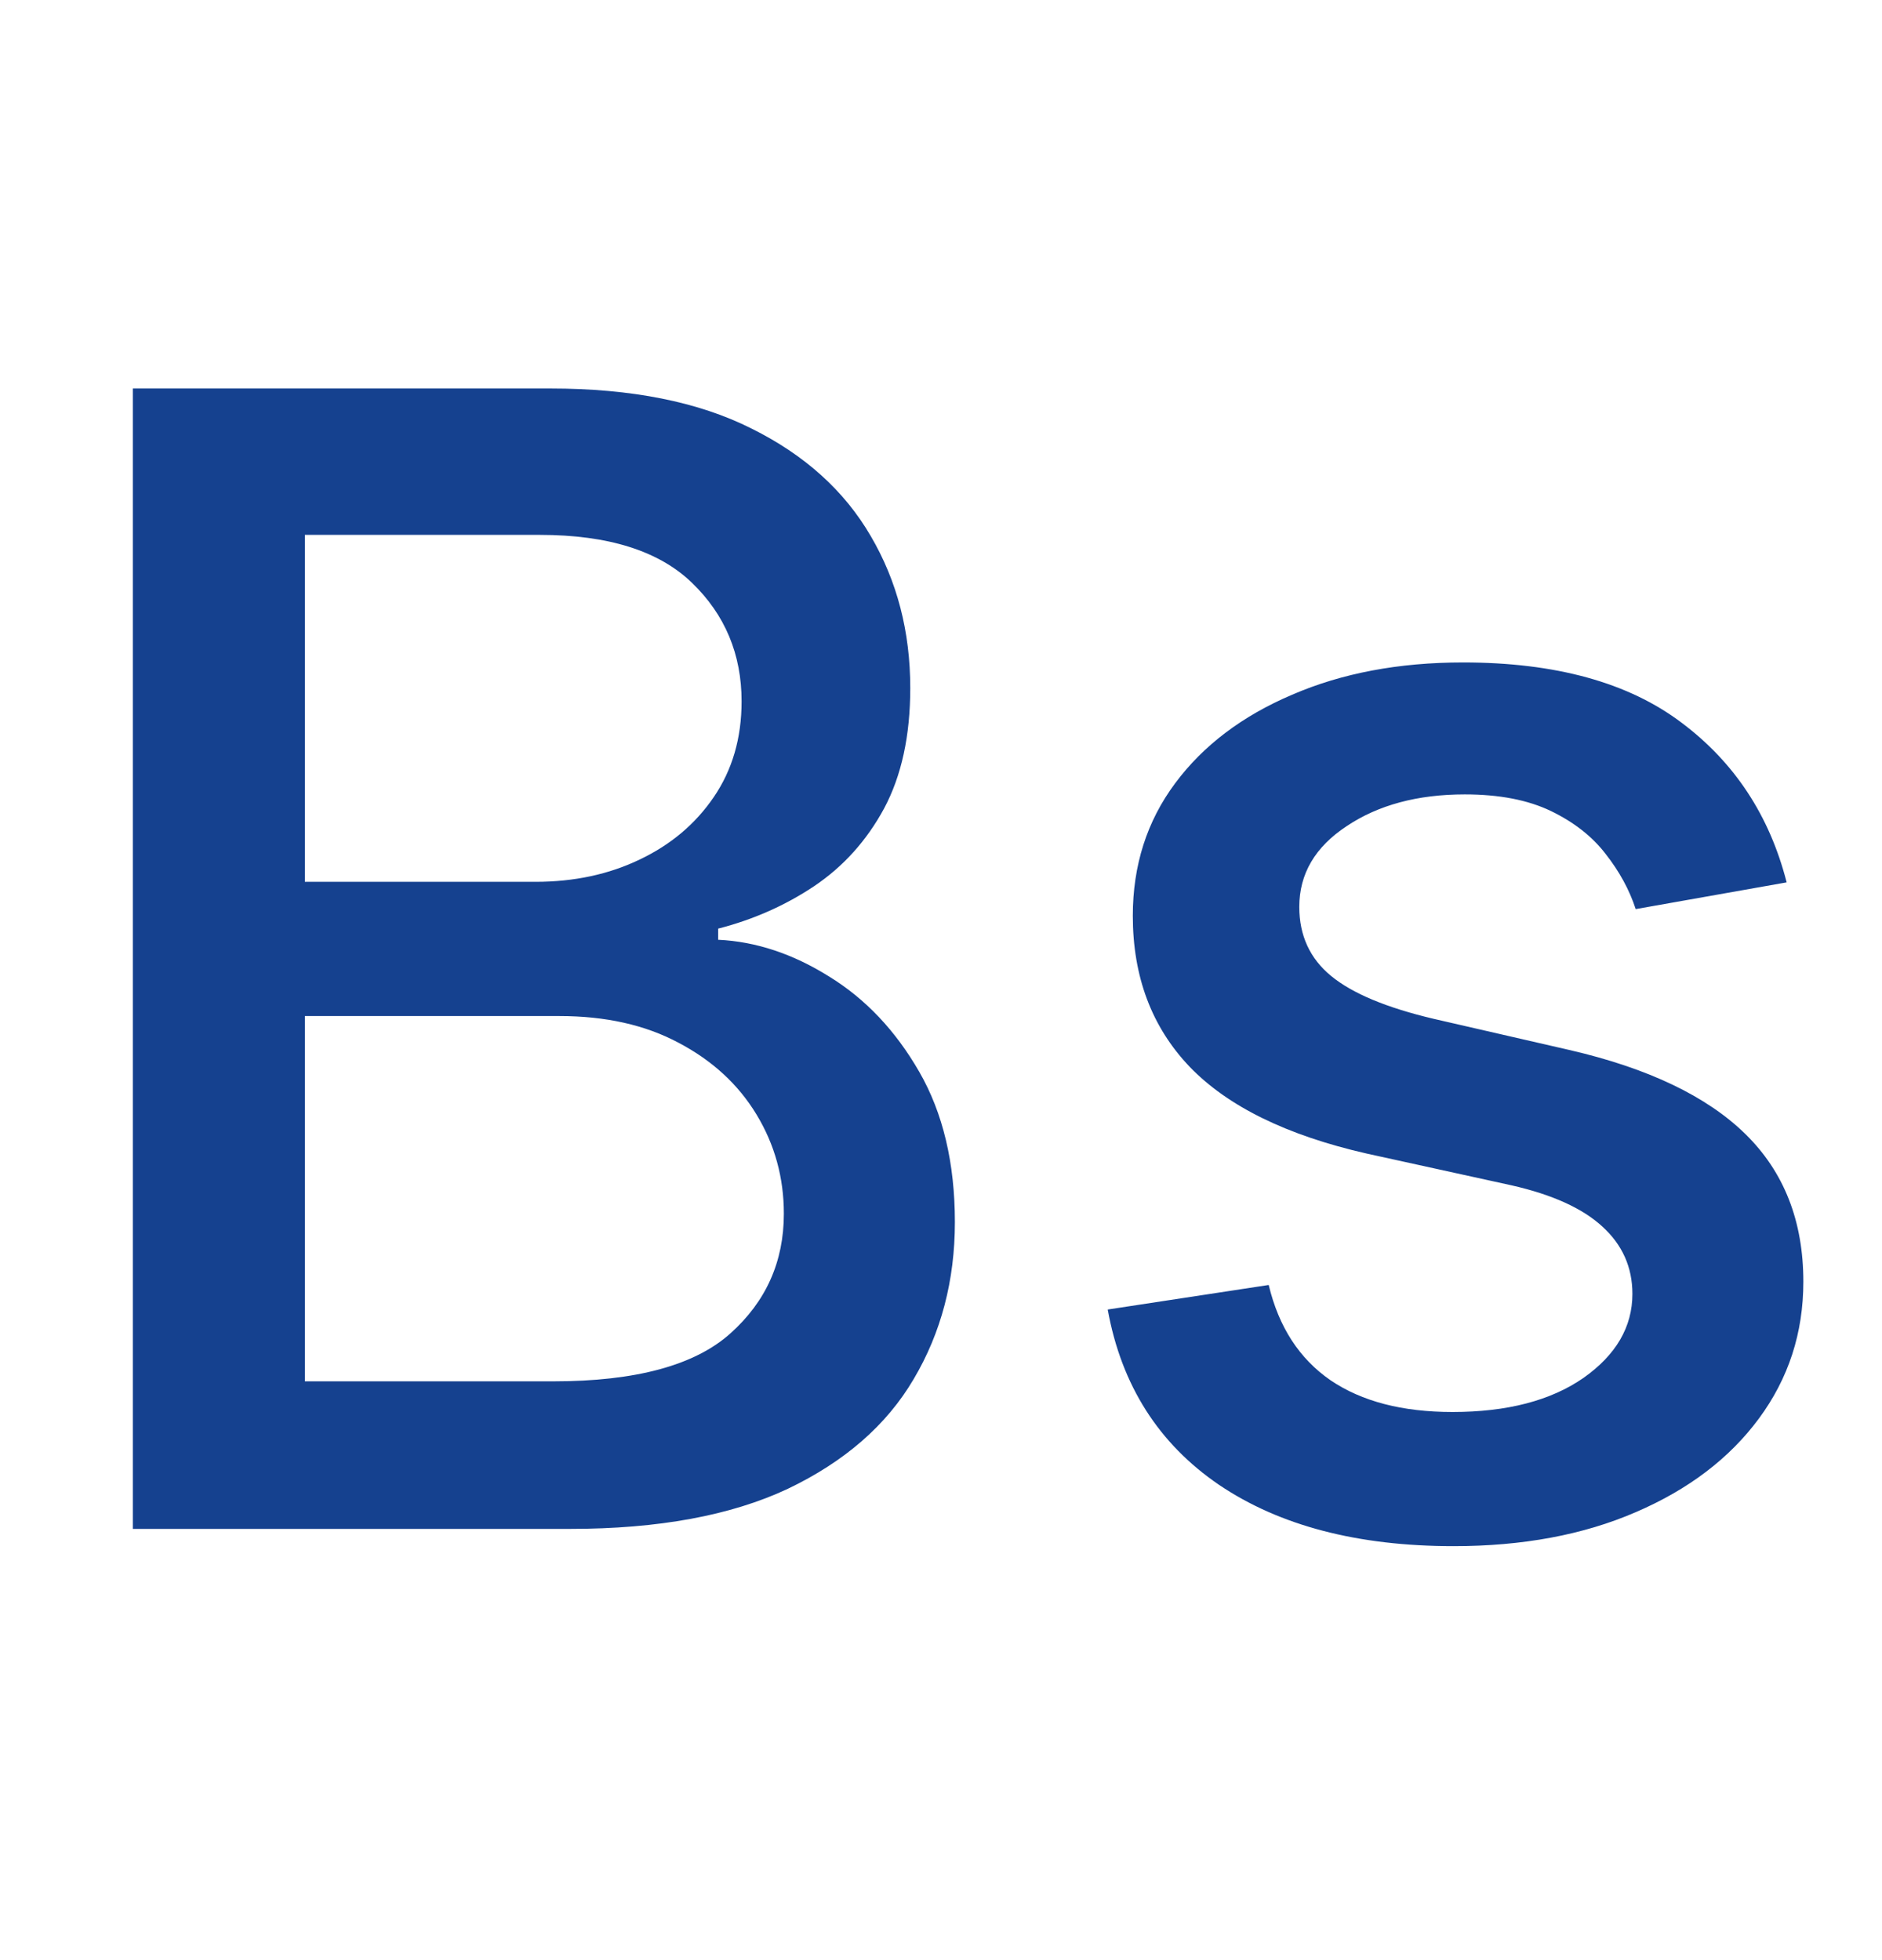<svg width="24" height="25" viewBox="0 0 24 25" fill="none" xmlns="http://www.w3.org/2000/svg">
<g clip-path="url(#clip0_393_1210)">
<path d="M1.694 19.5V4.955H7.02C8.053 4.955 8.907 5.125 9.584 5.466C10.261 5.802 10.768 6.259 11.104 6.837C11.44 7.41 11.608 8.056 11.608 8.776C11.608 9.382 11.497 9.893 11.275 10.31C11.052 10.722 10.754 11.053 10.38 11.304C10.011 11.55 9.603 11.73 9.158 11.844V11.986C9.641 12.009 10.112 12.166 10.572 12.454C11.036 12.739 11.419 13.143 11.722 13.669C12.025 14.195 12.177 14.834 12.177 15.587C12.177 16.33 12.002 16.998 11.651 17.59C11.306 18.177 10.77 18.643 10.046 18.989C9.322 19.329 8.396 19.5 7.269 19.5H1.694ZM3.888 17.618H7.056C8.107 17.618 8.86 17.414 9.314 17.007C9.769 16.6 9.996 16.091 9.996 15.48C9.996 15.021 9.88 14.599 9.648 14.216C9.416 13.832 9.085 13.527 8.654 13.3C8.228 13.072 7.721 12.959 7.134 12.959H3.888V17.618ZM3.888 11.247H6.829C7.321 11.247 7.764 11.152 8.157 10.963C8.555 10.774 8.869 10.508 9.101 10.168C9.338 9.822 9.457 9.415 9.457 8.946C9.457 8.345 9.246 7.84 8.824 7.433C8.403 7.026 7.757 6.822 6.885 6.822H3.888V11.247ZM22.784 11.254L20.859 11.595C20.779 11.349 20.651 11.115 20.476 10.892C20.305 10.669 20.073 10.487 19.78 10.345C19.486 10.203 19.119 10.132 18.679 10.132C18.078 10.132 17.576 10.267 17.173 10.537C16.771 10.802 16.569 11.145 16.569 11.567C16.569 11.931 16.704 12.225 16.974 12.447C17.244 12.67 17.68 12.852 18.281 12.994L20.014 13.392C21.018 13.624 21.766 13.982 22.258 14.464C22.751 14.947 22.997 15.575 22.997 16.347C22.997 17 22.808 17.582 22.429 18.094C22.055 18.6 21.532 18.998 20.859 19.287C20.192 19.576 19.417 19.72 18.537 19.72C17.315 19.72 16.319 19.46 15.547 18.939C14.775 18.413 14.301 17.668 14.126 16.702L16.179 16.389C16.307 16.924 16.569 17.329 16.967 17.604C17.365 17.874 17.883 18.009 18.523 18.009C19.219 18.009 19.775 17.864 20.192 17.575C20.608 17.282 20.817 16.924 20.817 16.503C20.817 16.162 20.689 15.876 20.433 15.643C20.182 15.412 19.796 15.236 19.275 15.118L17.429 14.713C16.411 14.481 15.658 14.112 15.17 13.605C14.687 13.098 14.446 12.457 14.446 11.68C14.446 11.037 14.626 10.473 14.986 9.99C15.345 9.507 15.843 9.131 16.477 8.861C17.112 8.586 17.838 8.449 18.657 8.449C19.837 8.449 20.765 8.705 21.442 9.216C22.119 9.723 22.566 10.402 22.784 11.254Z" fill="#15418F"/>
</g>
<defs>
<clipPath id="clip0_393_1210">
<rect width="24" height="24" fill="white" transform="translate(0 0.5)"/>
</clipPath>
</defs>
</svg>
